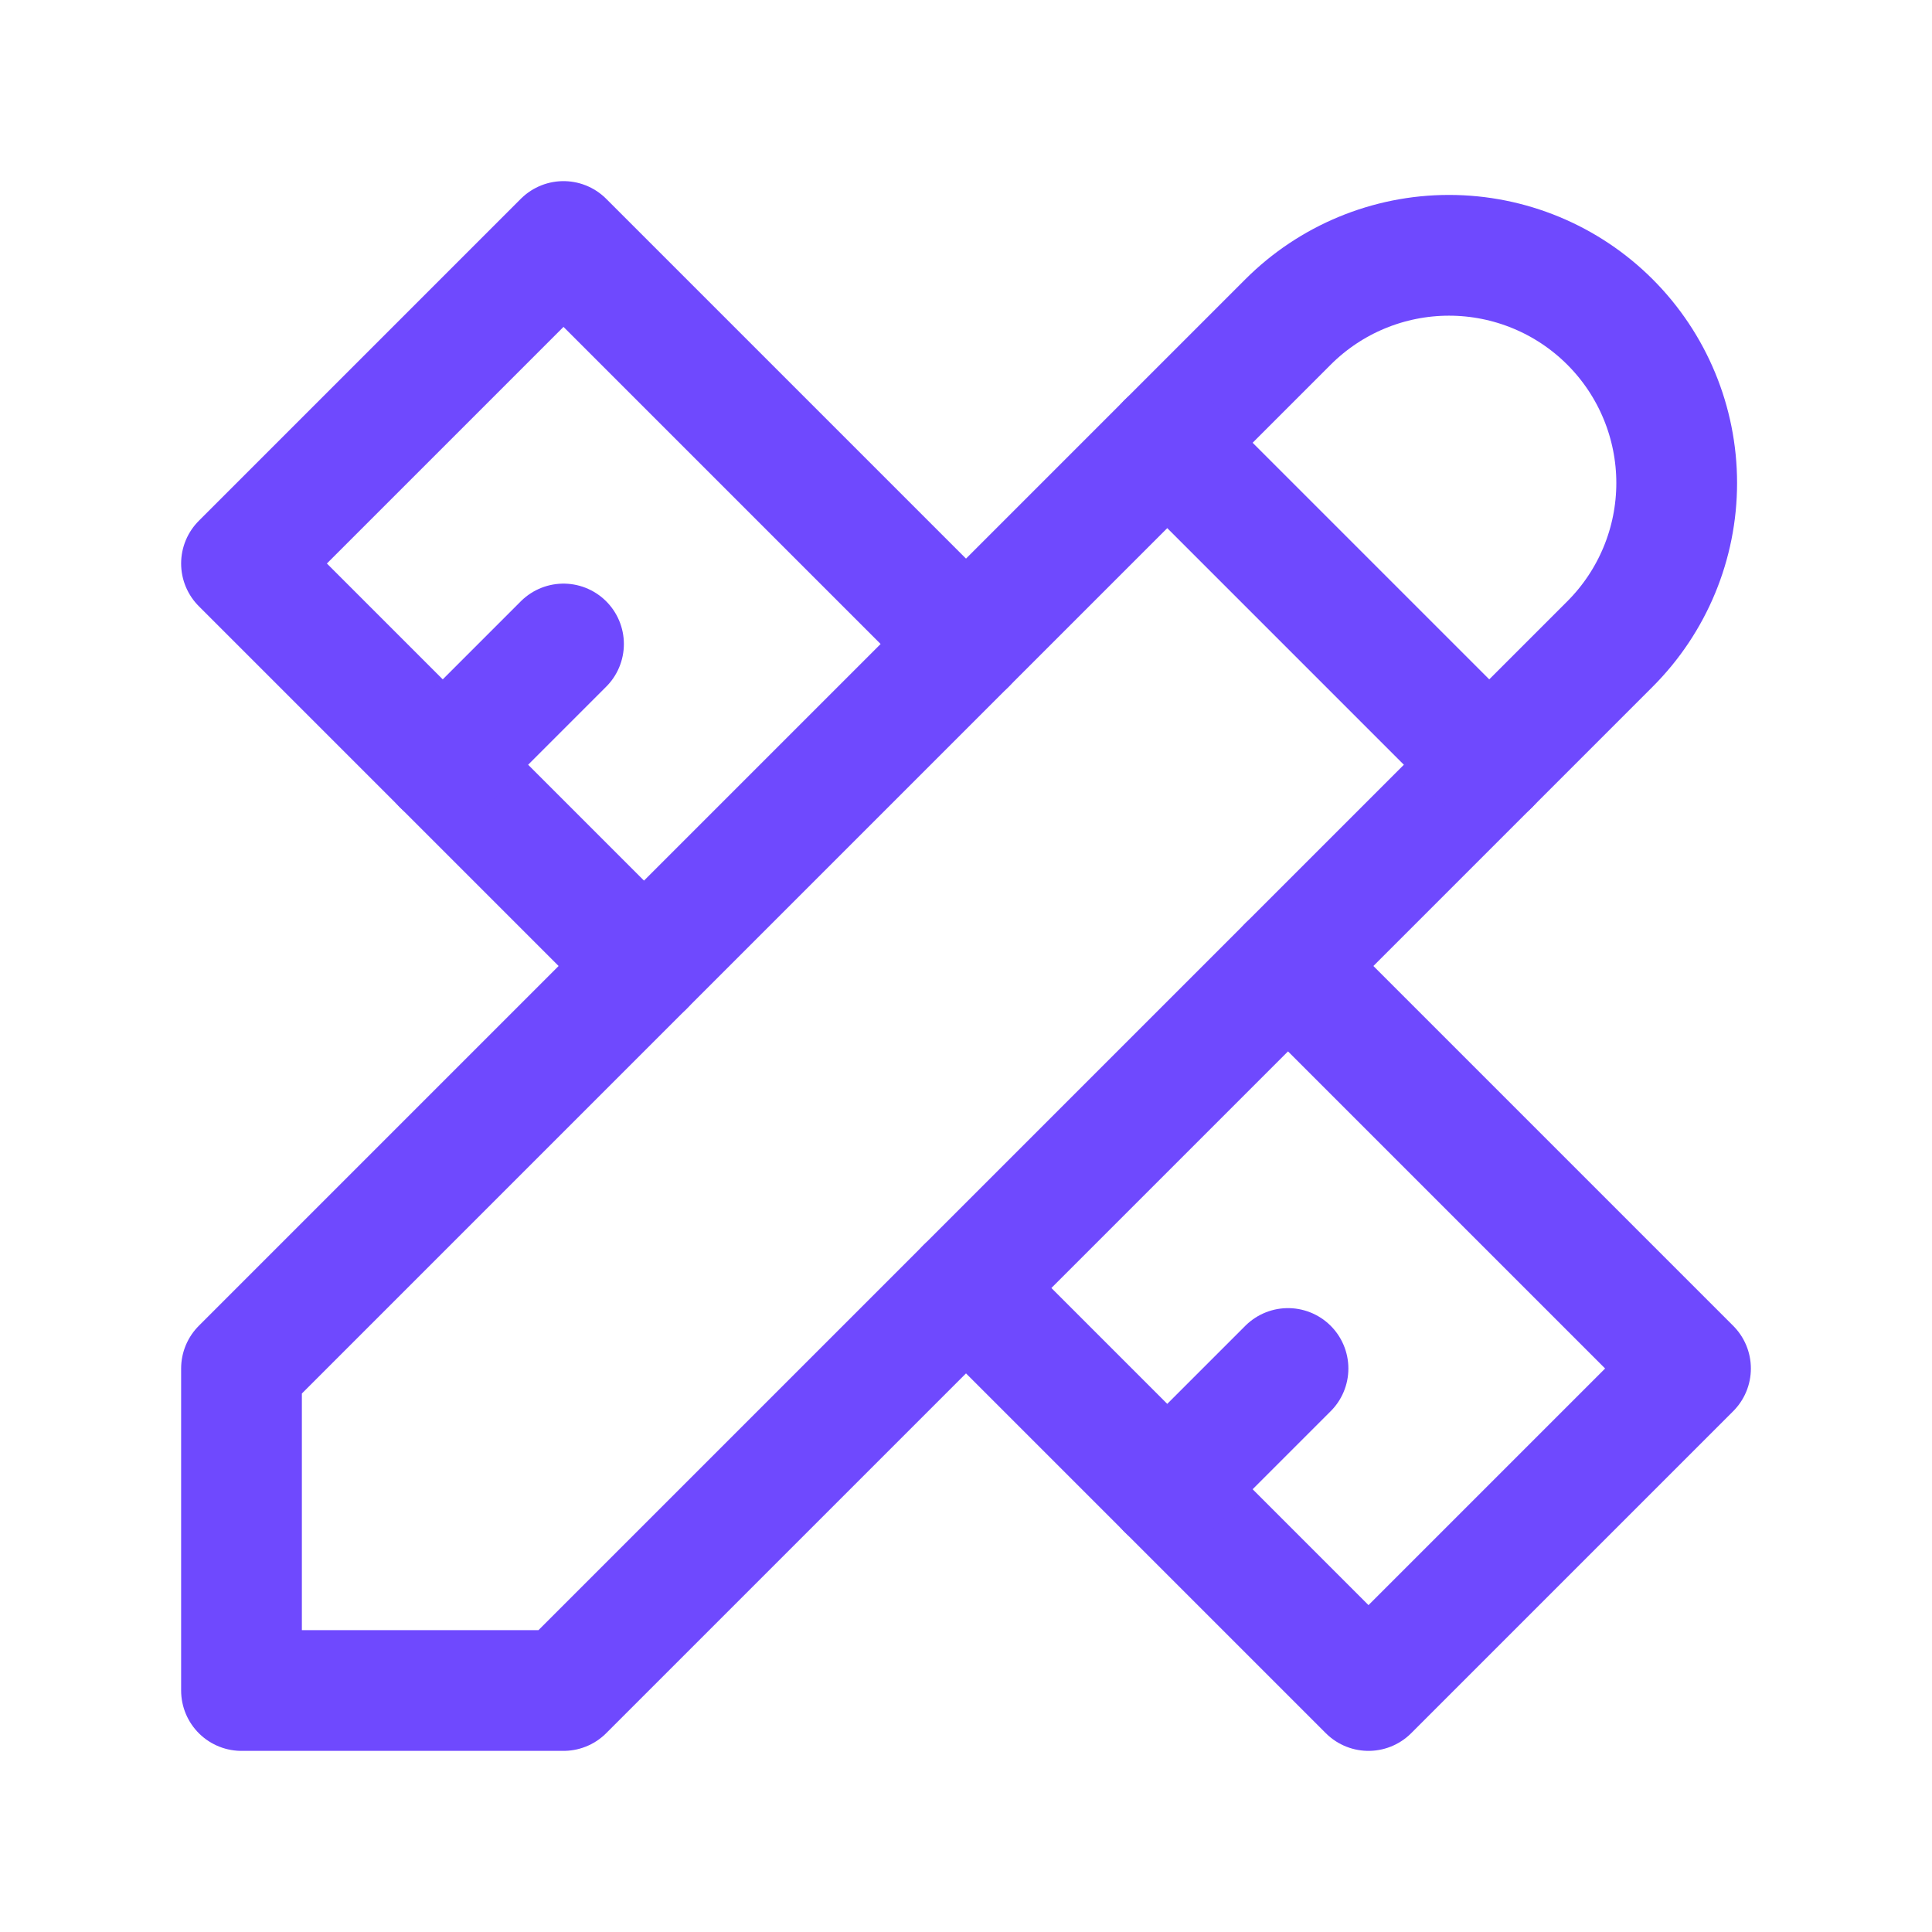 <svg width="48" height="48" viewBox="0 0 48 48" fill="none" xmlns="http://www.w3.org/2000/svg">
<g clip-path="url(#clip0_1380_11643)">
<path d="M6 42H14L40 16C41.061 14.939 41.657 13.5 41.657 12C41.657 10.5 41.061 9.061 40 8C38.939 6.939 37.5 6.343 36 6.343C34.5 6.343 33.061 6.939 32 8L6 34V42Z" stroke="#6F49FE" stroke-width="3" stroke-linecap="round" stroke-linejoin="round"/>
<path d="M29 11L37 19" stroke="#6F49FE" stroke-width="3" stroke-linecap="round" stroke-linejoin="round"/>
<path d="M24 16L14 6L6 14L16 24" stroke="#6F49FE" stroke-width="3" stroke-linecap="round" stroke-linejoin="round"/>
<path d="M14 16L11 19" stroke="#6F49FE" stroke-width="3" stroke-linecap="round" stroke-linejoin="round"/>
<path d="M32 24L42 34L34 42L24 32" stroke="#6F49FE" stroke-width="3" stroke-linecap="round" stroke-linejoin="round"/>
<path d="M32 34L29 37" stroke="#6F49FE" stroke-width="3" stroke-linecap="round" stroke-linejoin="round"/>
</g>
<defs>
<clipPath id="clip0_1380_11643">
<rect width="48" height="48" fill="white"/>
</clipPath>
</defs>
</svg>
